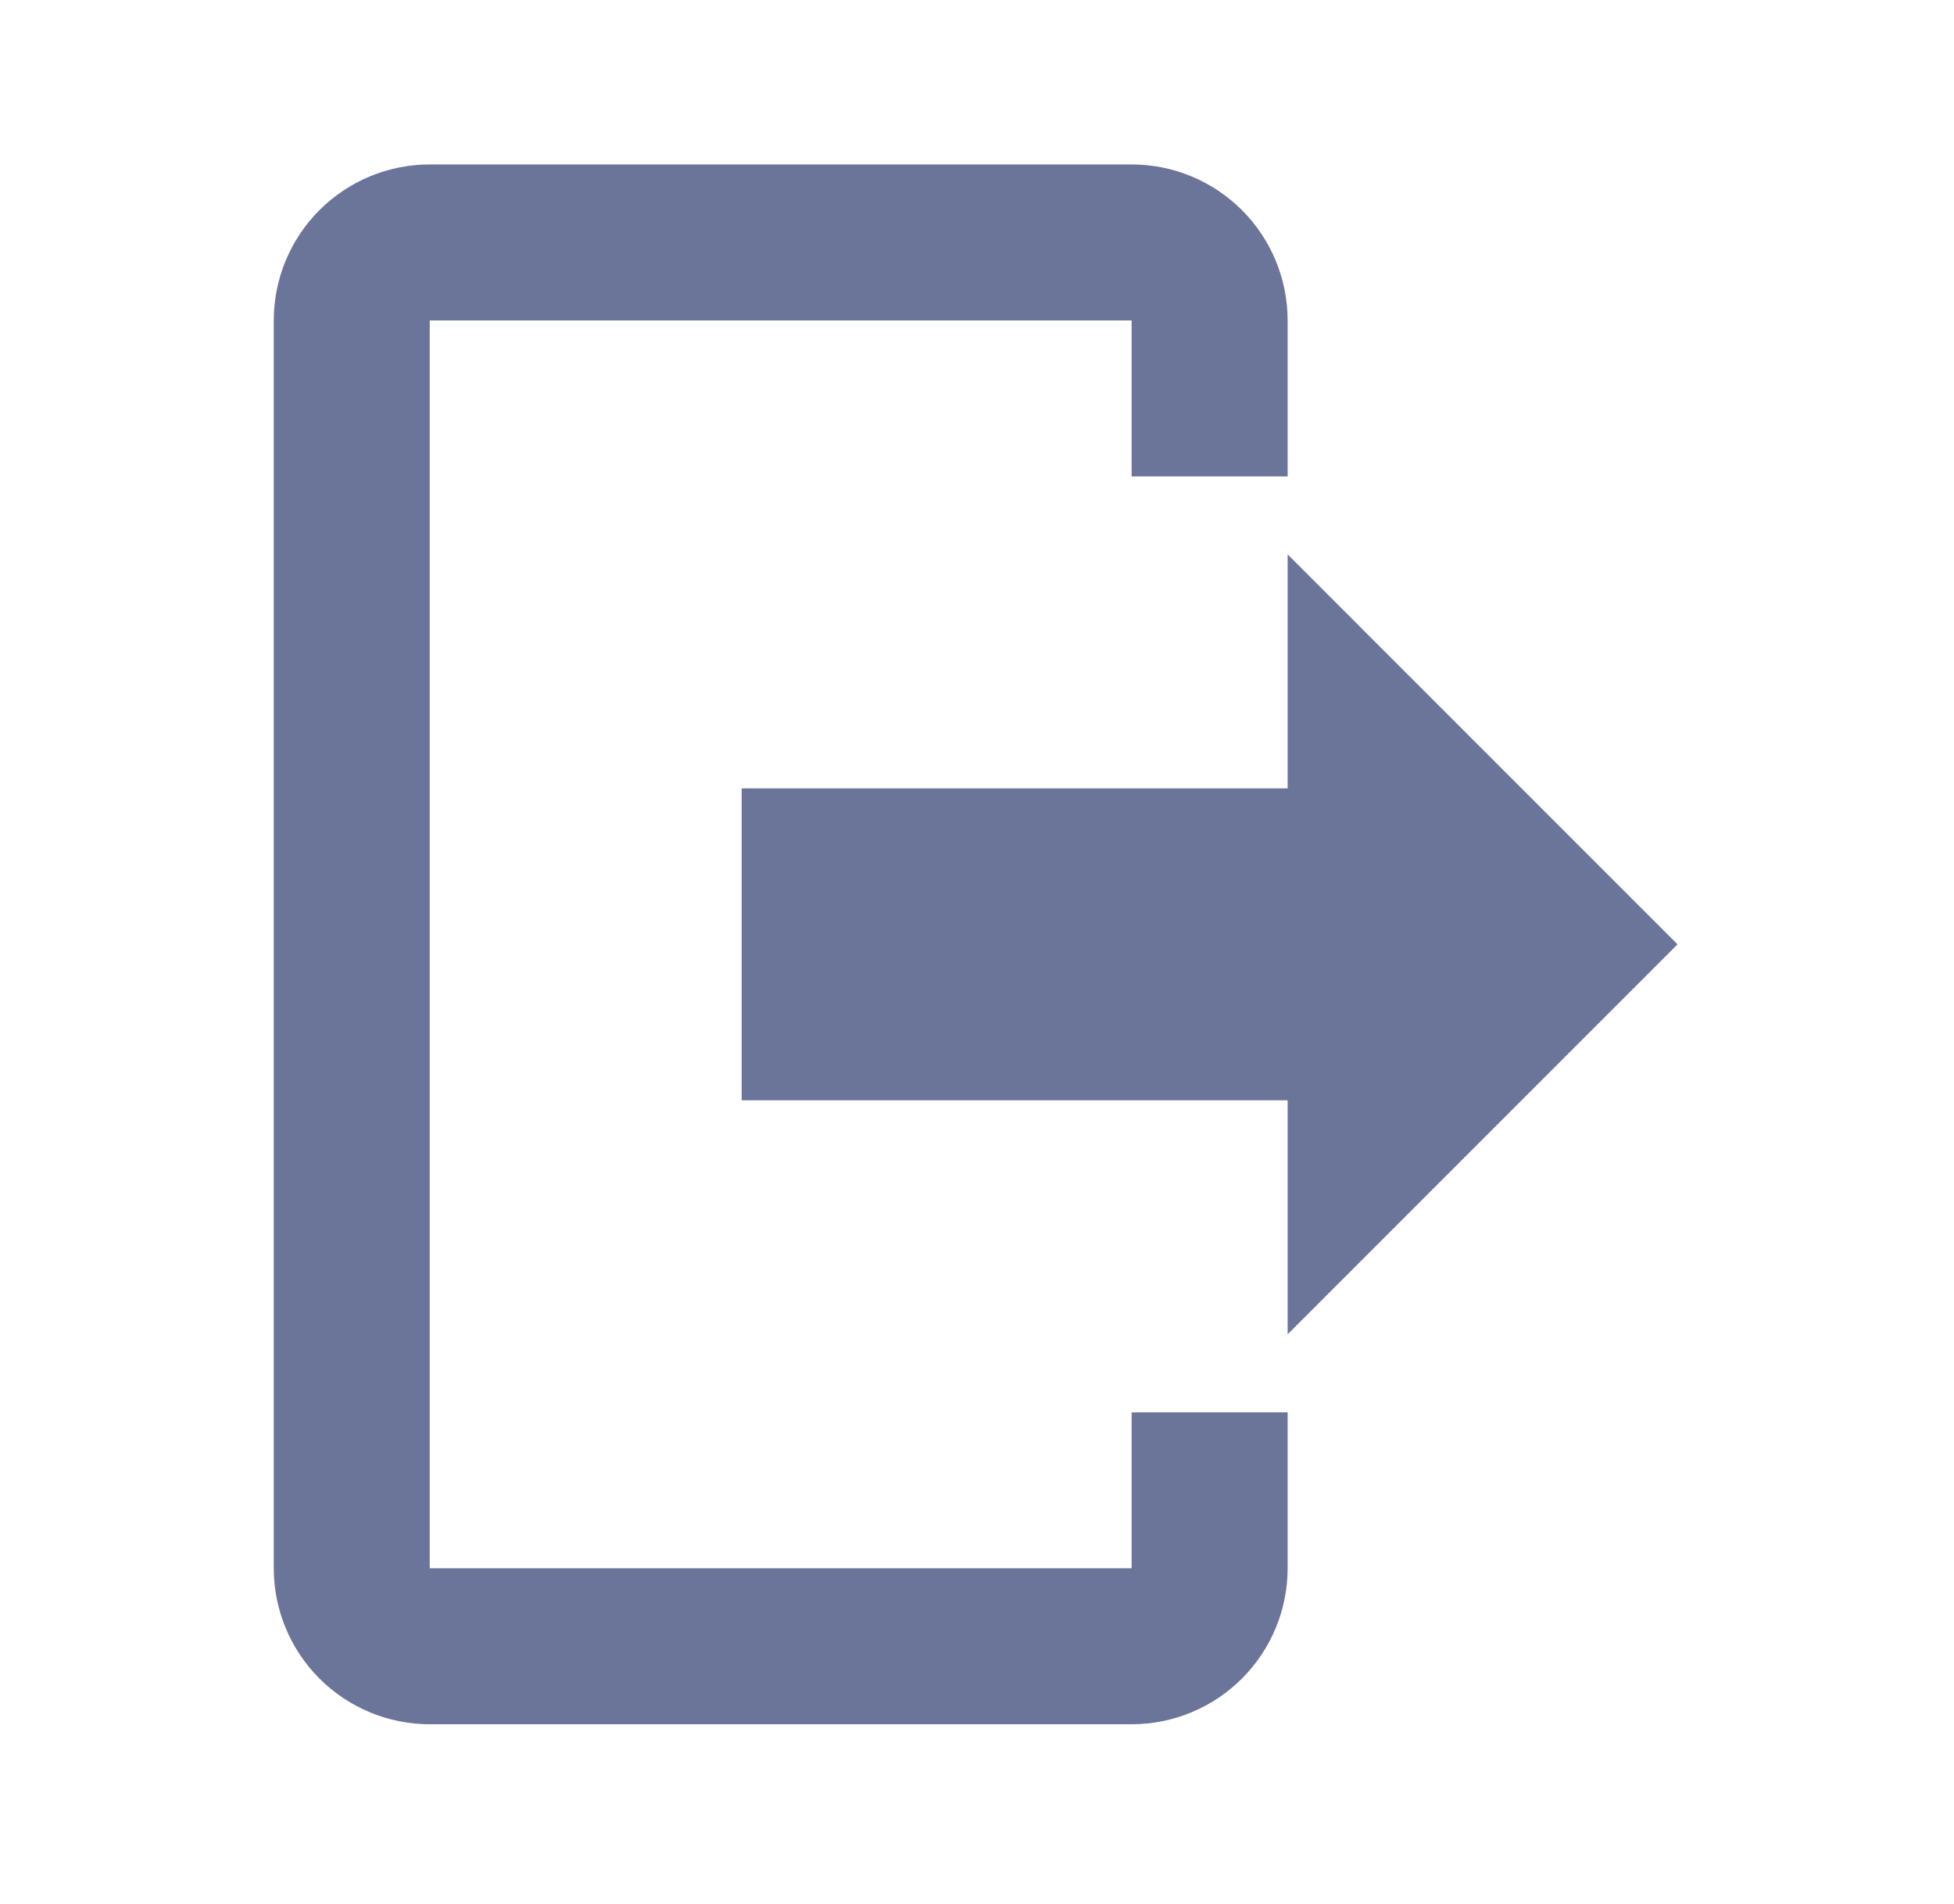 <?xml version="1.0" encoding="UTF-8"?> <svg xmlns="http://www.w3.org/2000/svg" width="39" height="38" viewBox="0 0 39 38" fill="none"> <path d="M25.7 26.631V21.961H14.803V15.735H25.7V11.065L33.482 18.848L25.7 26.631ZM22.586 3.282C23.412 3.282 24.204 3.61 24.788 4.194C25.372 4.778 25.7 5.57 25.7 6.396V9.509H22.586V6.396H8.577V31.301H22.586V28.188H25.7V31.301C25.7 32.126 25.372 32.918 24.788 33.502C24.204 34.086 23.412 34.414 22.586 34.414H8.577C7.752 34.414 6.96 34.086 6.376 33.502C5.792 32.918 5.464 32.126 5.464 31.301V6.396C5.464 5.57 5.792 4.778 6.376 4.194C6.96 3.61 7.752 3.282 8.577 3.282H22.586Z" fill="#6B759A"></path> </svg> 